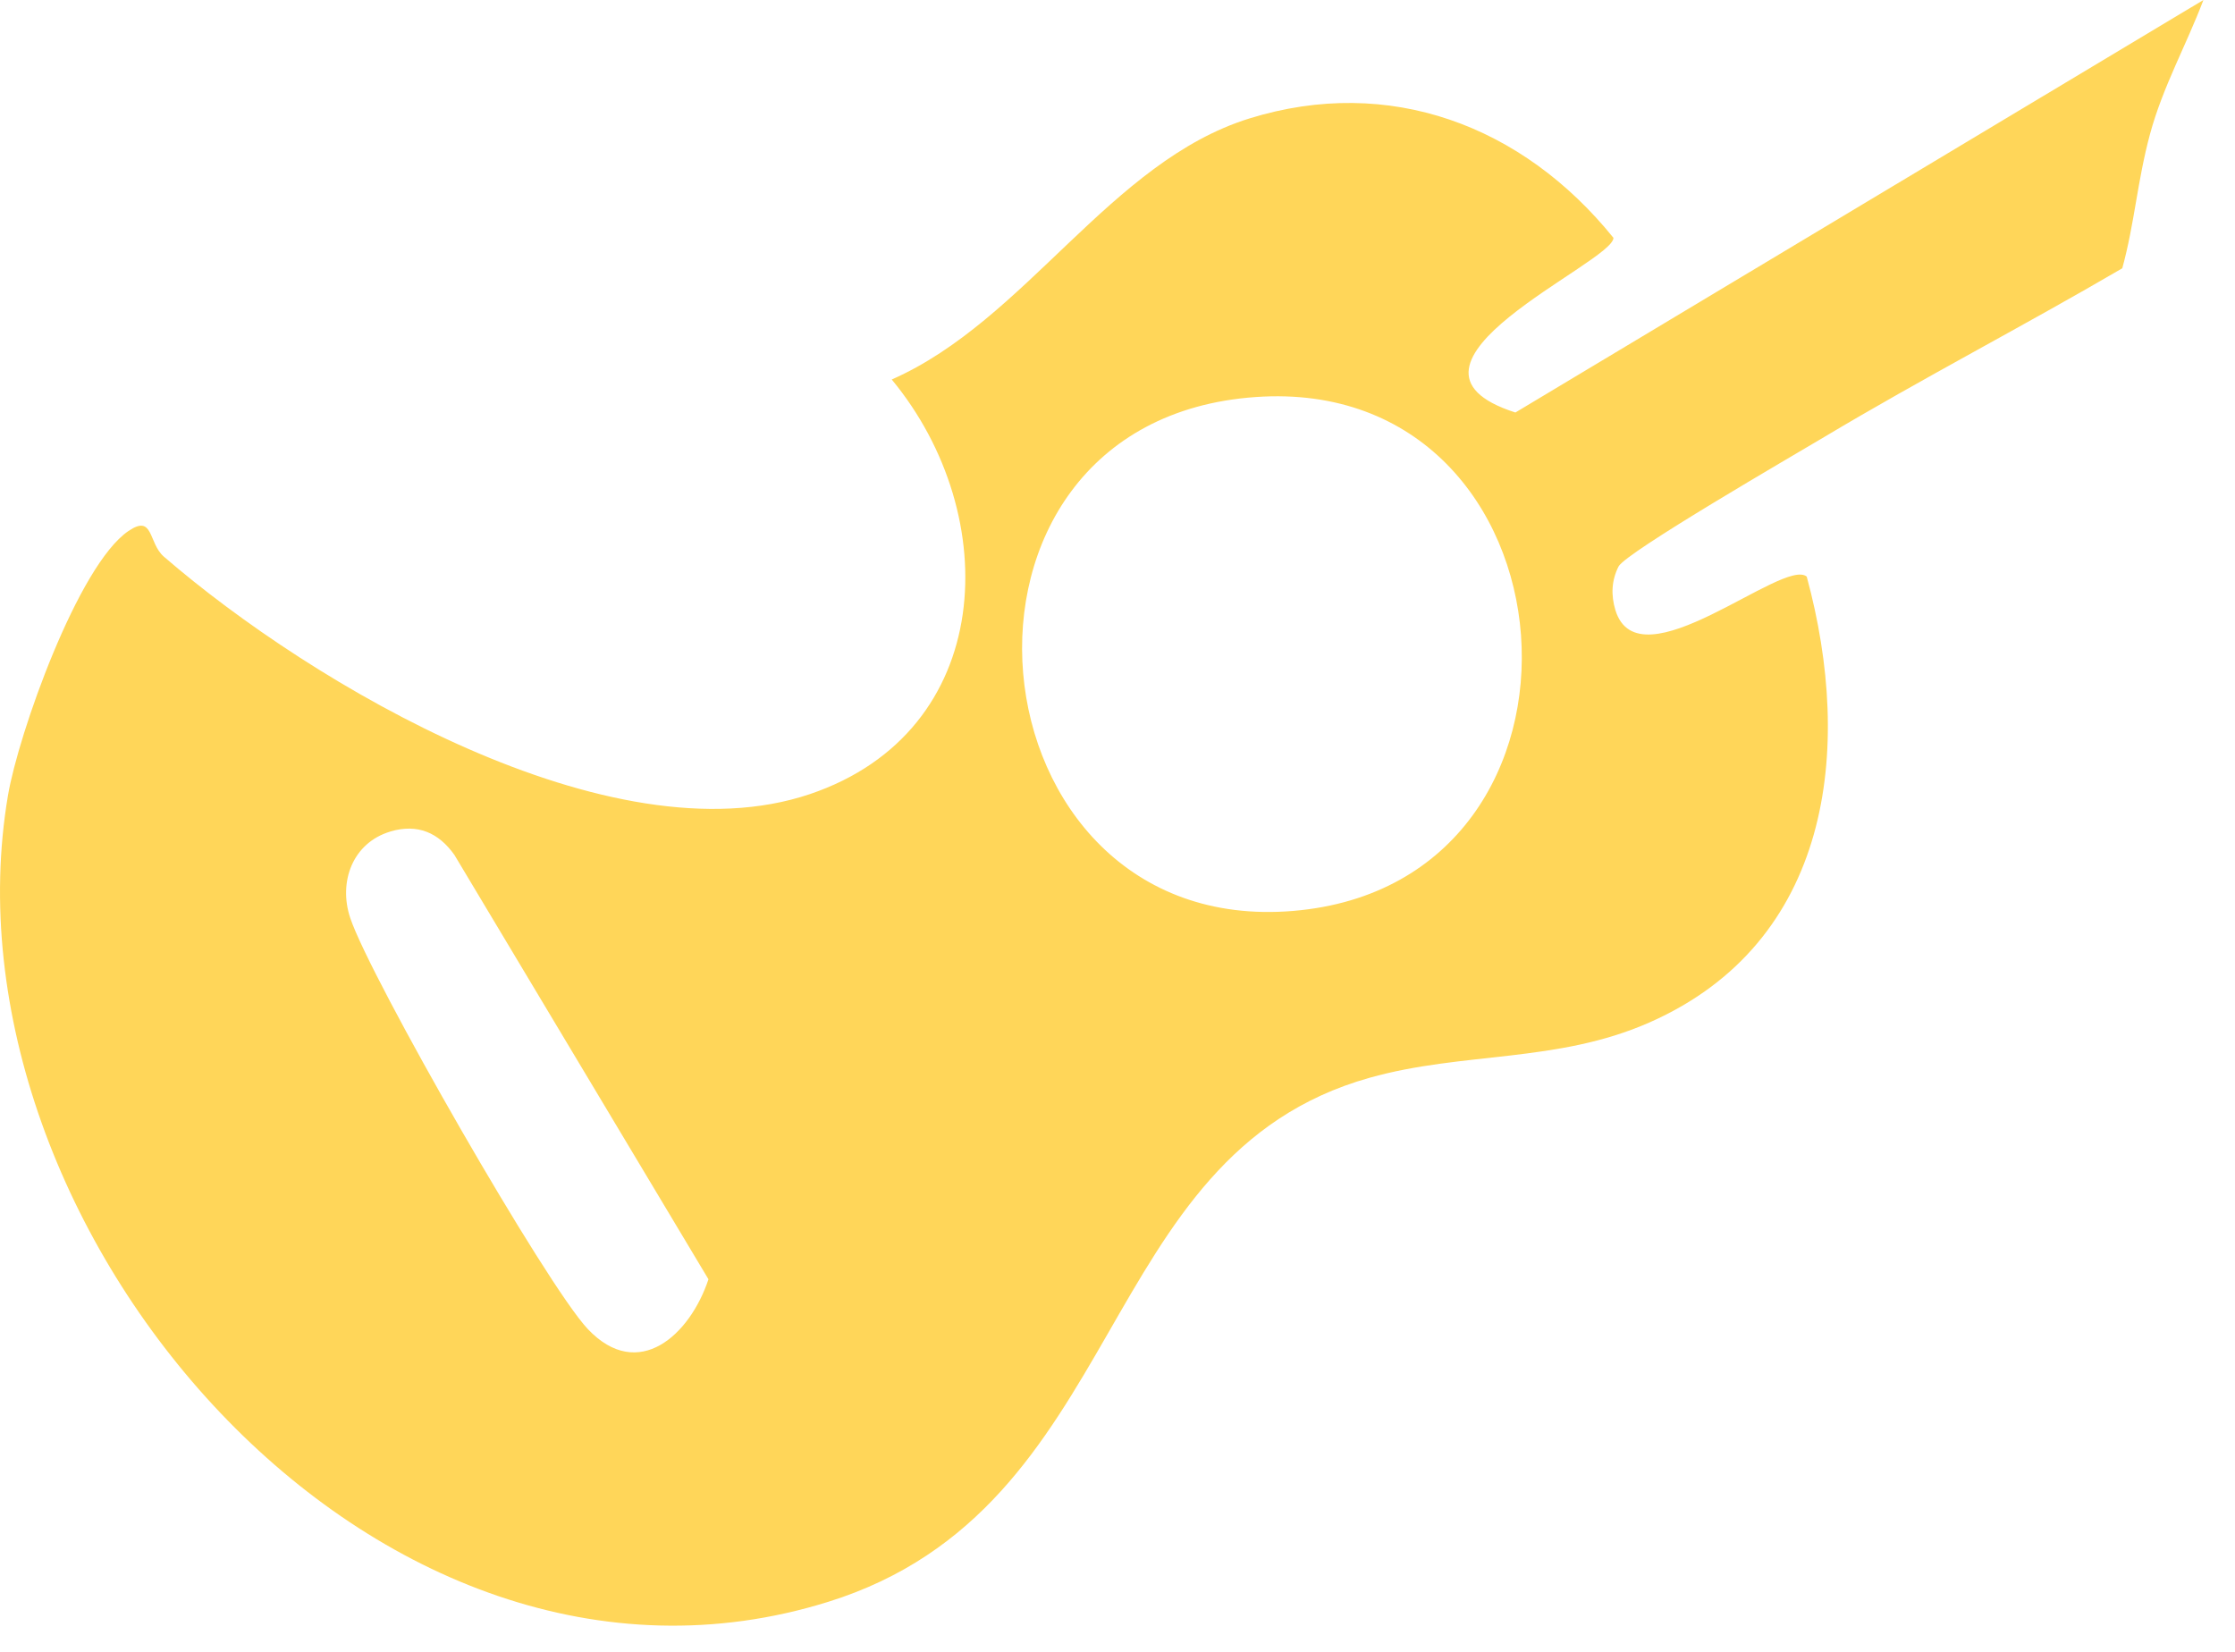 <?xml version="1.0" encoding="utf-8"?>
<svg xmlns="http://www.w3.org/2000/svg" fill="none" height="100%" overflow="visible" preserveAspectRatio="none" style="display: block;" viewBox="0 0 69 51" width="100%">
<path d="M55.78 17.81C57.23 23.15 56.524 29.096 50.925 31.567C48.075 32.826 45.167 32.464 42.281 33.276C33.709 35.685 34.868 46.553 25.571 49.455C11.548 53.833 -1.997 37.832 0.245 24.565C0.565 22.665 2.411 17.451 3.965 16.395C4.75 15.86 4.571 16.766 5.061 17.188C9.63 21.137 18.852 26.596 25.003 24.518C30.733 22.581 31.012 15.923 27.53 11.717C31.672 9.895 34.272 4.99 38.576 3.656C42.881 2.322 47.001 3.862 49.811 7.343C49.814 8.105 42.256 11.283 46.784 12.736L68.025 0C67.498 1.39 66.769 2.687 66.377 4.137C65.984 5.587 65.9 6.899 65.52 8.283C62.48 10.061 59.334 11.689 56.314 13.495C55.394 14.045 50.184 17.06 49.968 17.491C49.751 17.922 49.732 18.372 49.87 18.832C50.59 21.206 55.067 17.194 55.78 17.804V17.81ZM38.768 12.258C28.224 12.992 29.778 28.98 39.926 28.124C50.087 27.268 48.9 11.551 38.768 12.258ZM12.05 25.674C10.886 26.021 10.44 27.23 10.813 28.343C11.432 30.195 16.87 39.688 18.151 41.038C19.712 42.681 21.304 41.213 21.872 39.497L14.029 26.396C13.542 25.709 12.895 25.424 12.054 25.671L12.05 25.674Z" fill="#FFD659" id="Vector"/>
</svg>